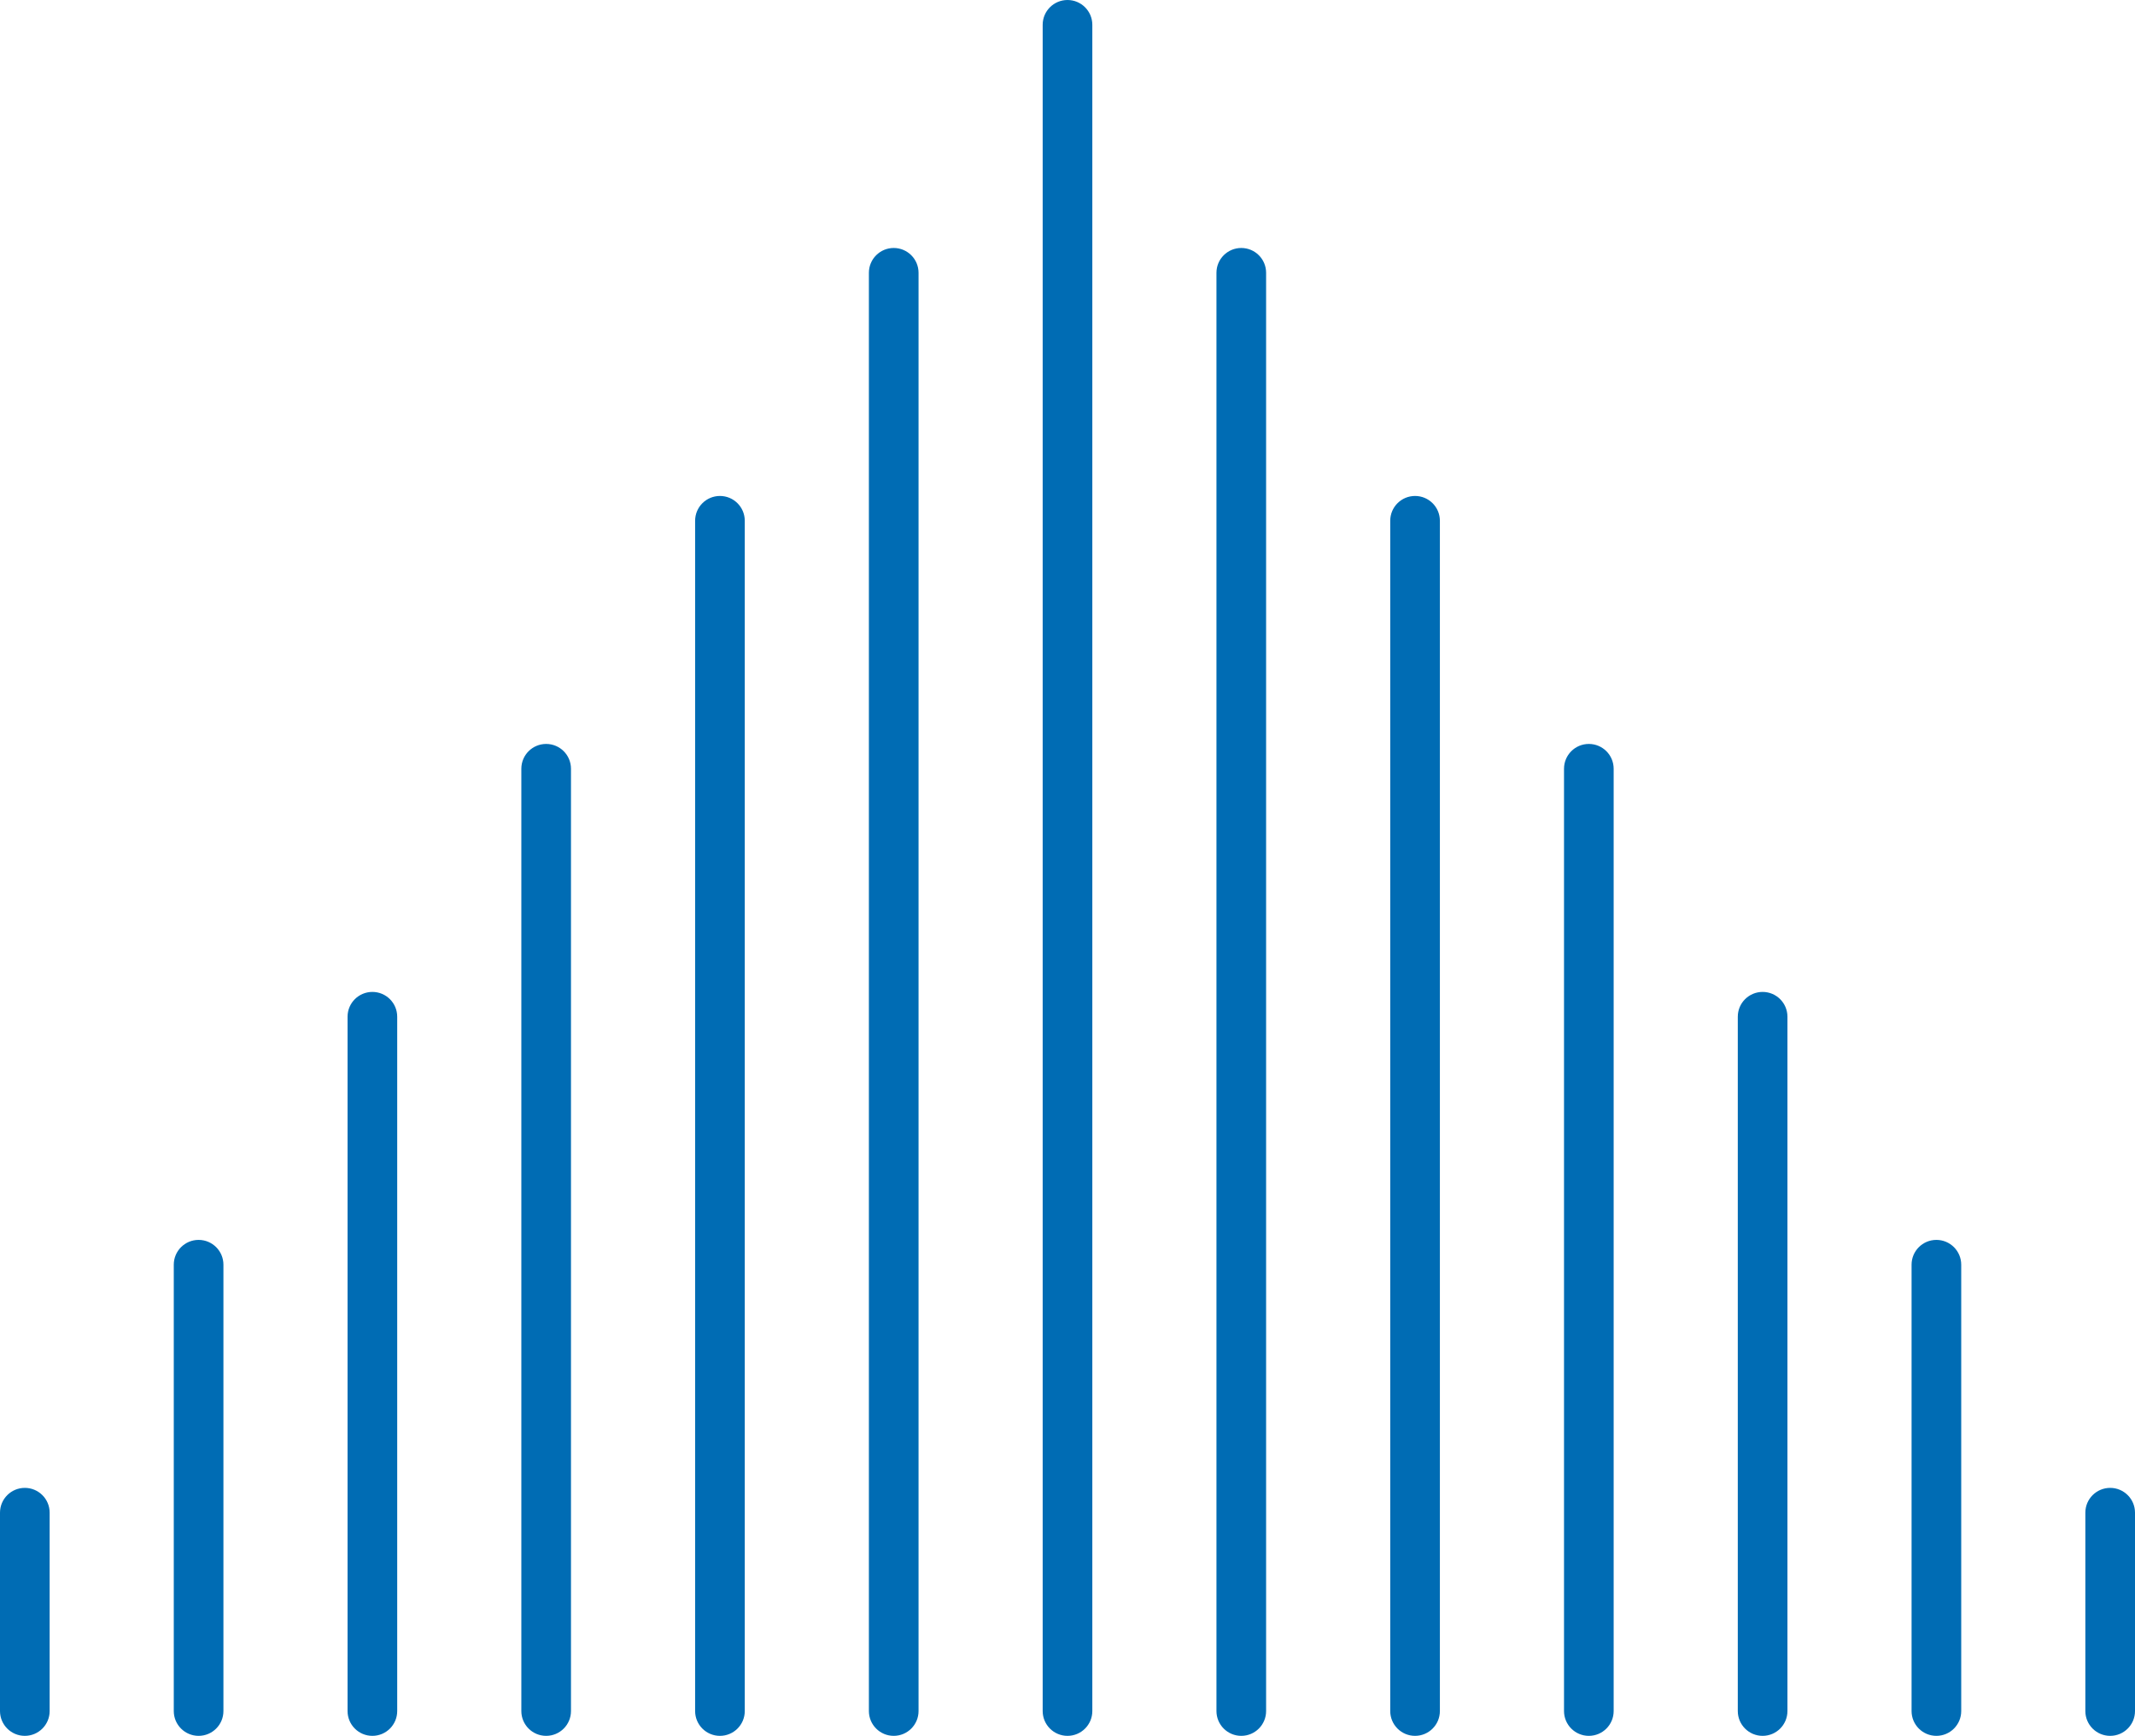 <svg width="198" height="161" viewBox="0 0 198 161" fill="none" xmlns="http://www.w3.org/2000/svg">
<path fill-rule="evenodd" clip-rule="evenodd" d="M99 -1.73097e-05C97.729 -1.70874e-05 96.698 1.03 96.698 2.3L96.698 158.7C96.698 159.97 97.729 161 99 161C100.271 161 101.302 159.97 101.302 158.7L101.302 2.3C101.302 1.03 100.271 -1.7532e-05 99 -1.73097e-05ZM82.884 23C81.612 23 80.581 24.03 80.581 25.3L80.581 158.7C80.581 159.97 81.612 161 82.884 161C84.155 161 85.186 159.97 85.186 158.7L85.186 25.3C85.186 24.03 84.155 23 82.884 23ZM66.767 46C65.496 46 64.465 47.03 64.465 48.3L64.465 158.7C64.465 159.97 65.496 161 66.767 161C68.039 161 69.07 159.97 69.07 158.7L69.07 48.3C69.07 47.03 68.039 46 66.767 46ZM50.651 69C49.38 69 48.349 70.03 48.349 71.3L48.349 158.7C48.349 159.97 49.38 161 50.651 161C51.923 161 52.953 159.97 52.953 158.7L52.953 71.3C52.953 70.03 51.923 69 50.651 69ZM34.535 92C33.264 92 32.233 93.03 32.233 94.3L32.233 158.7C32.233 159.97 33.264 161 34.535 161C35.806 161 36.837 159.97 36.837 158.7L36.837 94.3C36.837 93.03 35.806 92 34.535 92ZM18.419 115C17.147 115 16.116 116.03 16.116 117.3L16.116 158.7C16.116 159.97 17.147 161 18.419 161C19.69 161 20.721 159.97 20.721 158.7L20.721 117.3C20.721 116.03 19.69 115 18.419 115ZM2.45308e-05 140.3C2.43087e-05 139.03 1.031 138 2.302 138C3.574 138 4.605 139.03 4.605 140.3L4.605 158.7C4.605 159.97 3.574 161 2.302 161C1.031 161 2.79701e-05 159.97 2.7748e-05 158.7L2.45308e-05 140.3ZM198 140.3C198 139.03 196.969 138 195.698 138C194.426 138 193.395 139.03 193.395 140.3L193.395 158.7C193.395 159.97 194.426 161 195.698 161C196.969 161 198 159.97 198 158.7L198 140.3ZM181.884 117.3C181.884 116.03 180.853 115 179.581 115C178.31 115 177.279 116.03 177.279 117.3L177.279 158.7C177.279 159.97 178.31 161 179.581 161C180.853 161 181.884 159.97 181.884 158.7L181.884 117.3ZM165.767 94.3C165.767 93.03 164.737 92 163.465 92C162.194 92 161.163 93.03 161.163 94.3L161.163 158.7C161.163 159.97 162.194 161 163.465 161C164.737 161 165.767 159.97 165.767 158.7L165.767 94.3ZM149.651 71.3C149.651 70.03 148.62 69 147.349 69C146.077 69 145.047 70.03 145.047 71.3L145.047 158.7C145.047 159.97 146.077 161 147.349 161C148.62 161 149.651 159.97 149.651 158.7L149.651 71.3ZM133.535 48.3C133.535 47.03 132.504 46 131.233 46C129.961 46 128.93 47.03 128.93 48.3L128.93 158.7C128.93 159.97 129.961 161 131.233 161C132.504 161 133.535 159.97 133.535 158.7L133.535 48.3ZM117.419 25.3C117.419 24.03 116.388 23 115.116 23C113.845 23 112.814 24.03 112.814 25.3L112.814 158.7C112.814 159.97 113.845 161 115.116 161C116.388 161 117.419 159.97 117.419 158.7L117.419 25.3Z" fill="#006CB4"/>
</svg>
